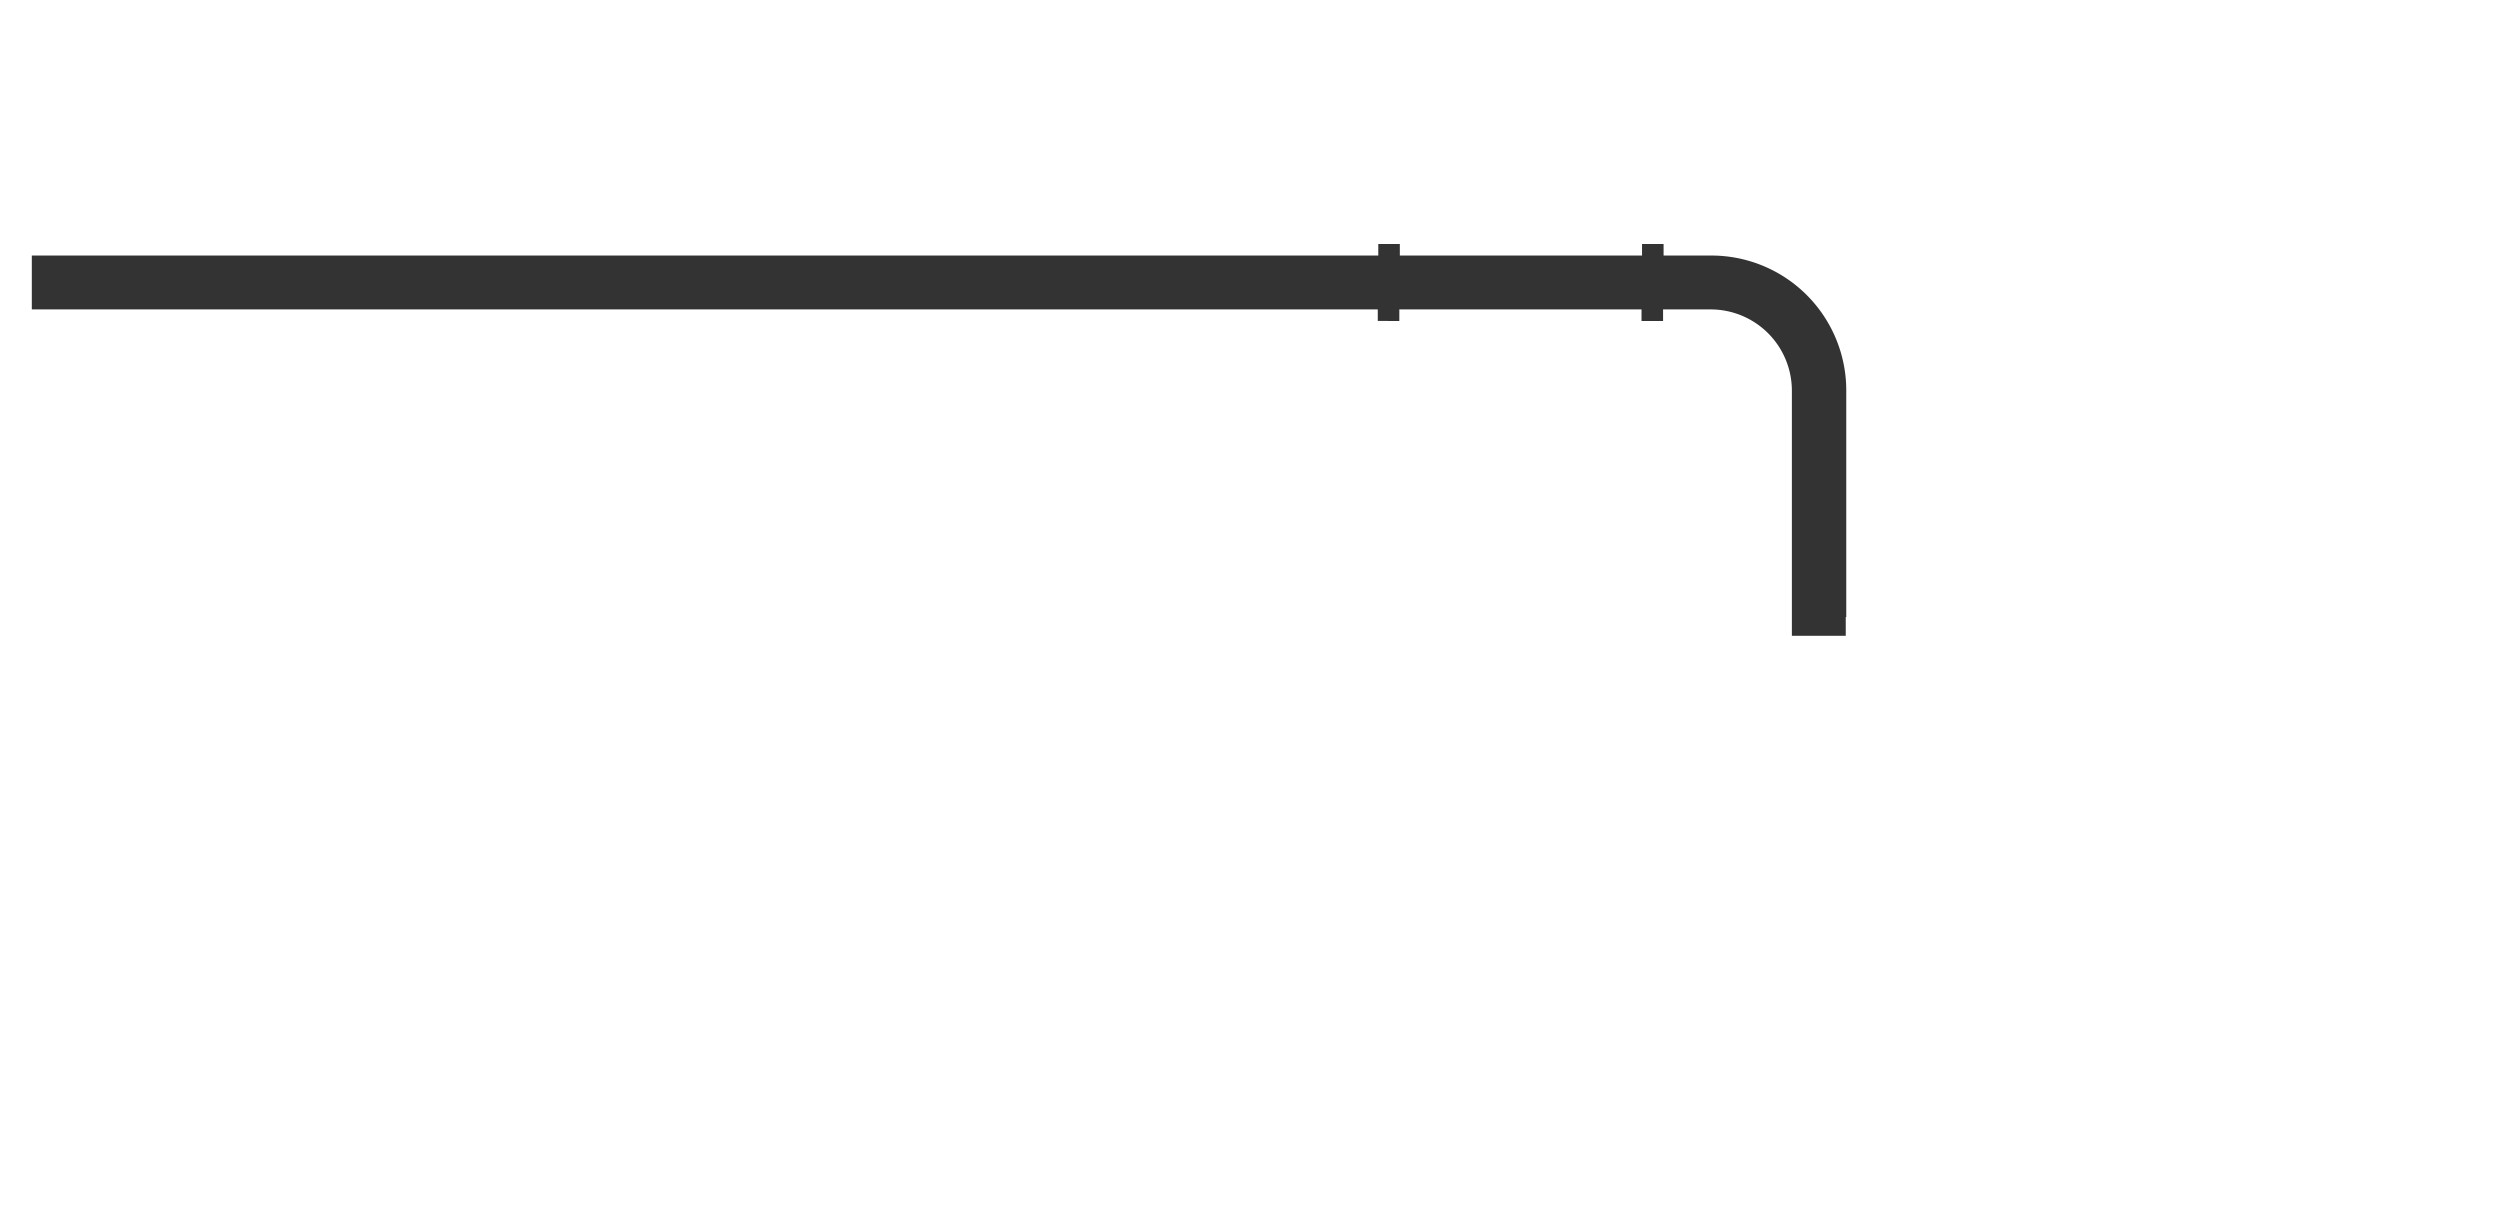 <?xml version="1.0" encoding="UTF-8"?> <svg xmlns="http://www.w3.org/2000/svg" viewBox="0 0 974.4 480.3"><rect x="0" y="0" width="974.4" height="480.3" fill="#333333" stroke="none"/> <defs> <style>.cls-1{fill:#fff;}</style> </defs> <g id="Слой_2" data-name="Слой 2"> <g id="Слой_1-2" data-name="Слой 1"> <path class="cls-1" d="M0,0V480.3H974.4V0ZM719.4,240.5v7.3h-21V152.2a31.67,31.67,0,0,0-31.6-31.6H648.2v4.5h-8.4v-4.5H545.4v4.5H537v-4.5H12.4v-21H537.2V95.1h8.4v4.5H640V95.1h8.4v4.5H667a52.58,52.58,0,0,1,52.6,52.6v88.3Z"></path> </g> </g> </svg> 